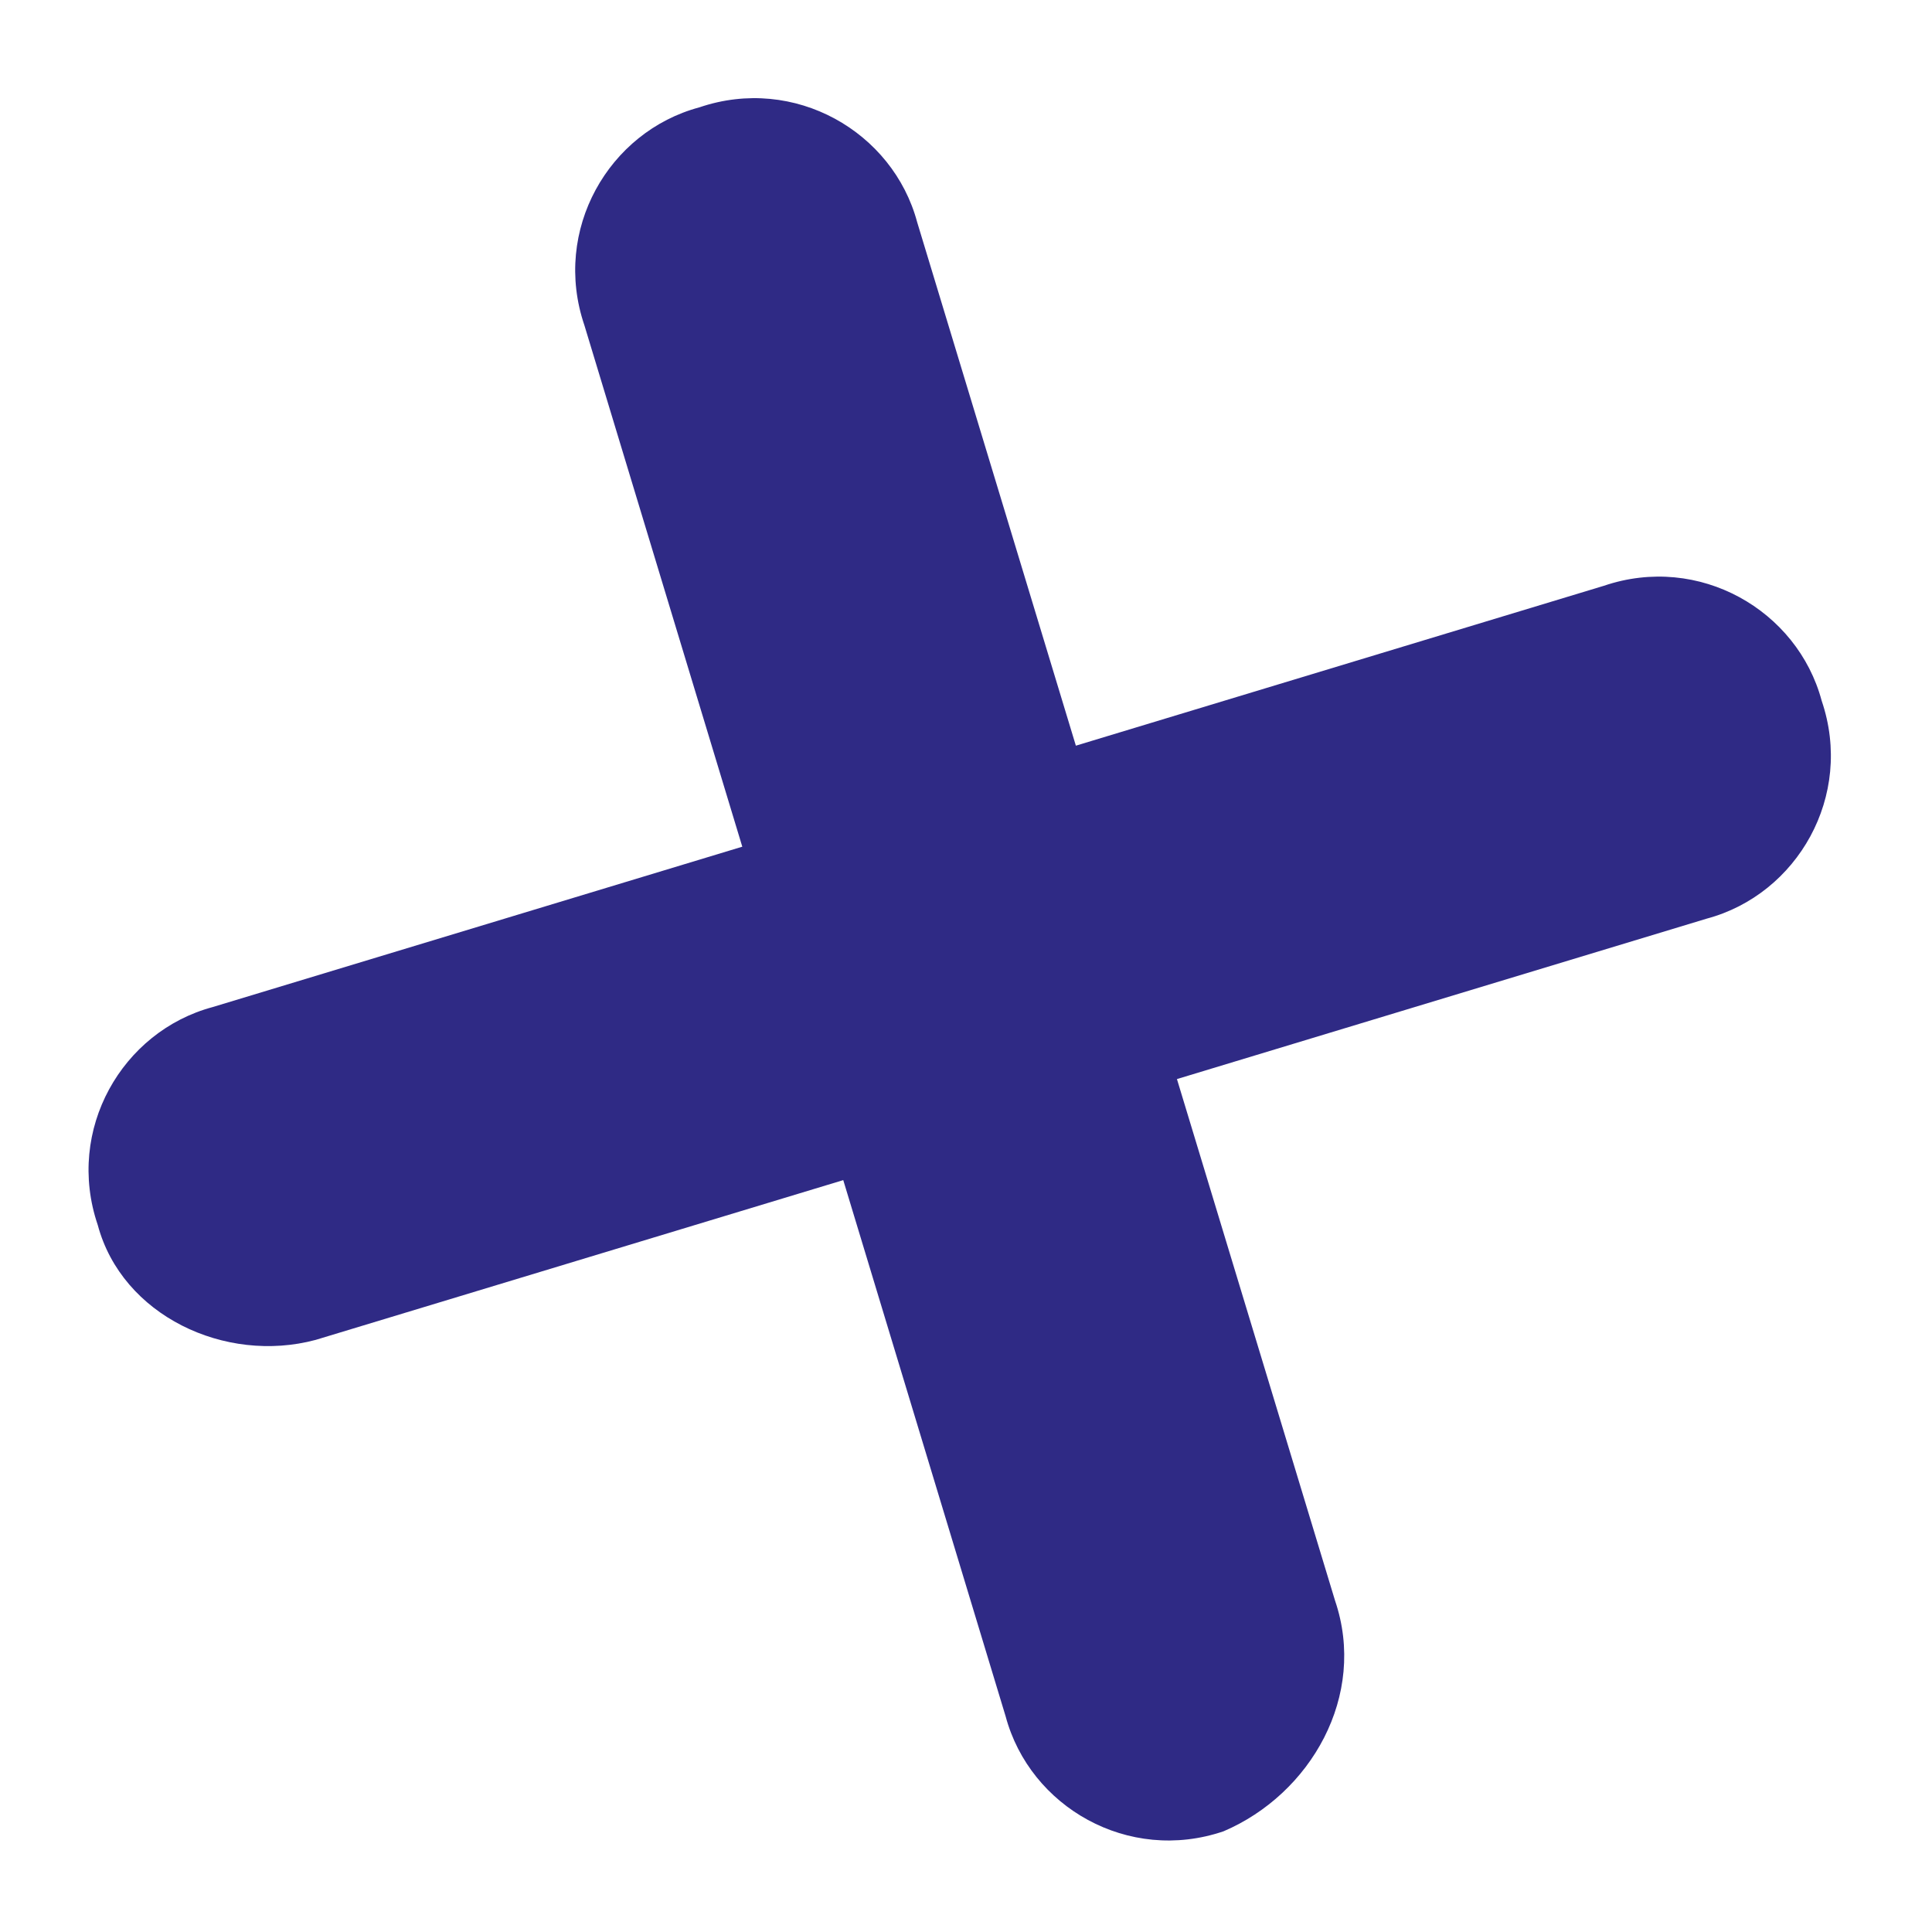 <?xml version="1.0" encoding="UTF-8"?> <svg xmlns="http://www.w3.org/2000/svg" width="99" height="99" viewBox="0 0 99 99" fill="none"> <path fill-rule="evenodd" clip-rule="evenodd" d="M68.408 82.01L46.999 11.389C45.756 6.75 40.714 3.839 35.833 5.502C31.194 6.745 28.283 11.787 29.946 16.669L51.532 87.953C52.776 92.592 57.817 95.502 62.699 93.839C67.16 91.934 70.071 86.892 68.408 82.01Z" fill="#2F2A85"></path> <path fill-rule="evenodd" clip-rule="evenodd" d="M16.175 68.659L87.46 47.072C92.099 45.829 95.01 40.787 93.346 35.906C92.103 31.267 87.061 28.356 82.18 30.019L10.896 51.605C6.257 52.849 3.346 57.89 5.009 62.772C6.252 67.411 11.536 69.902 16.175 68.659Z" fill="#2F2A85"></path> </svg> 